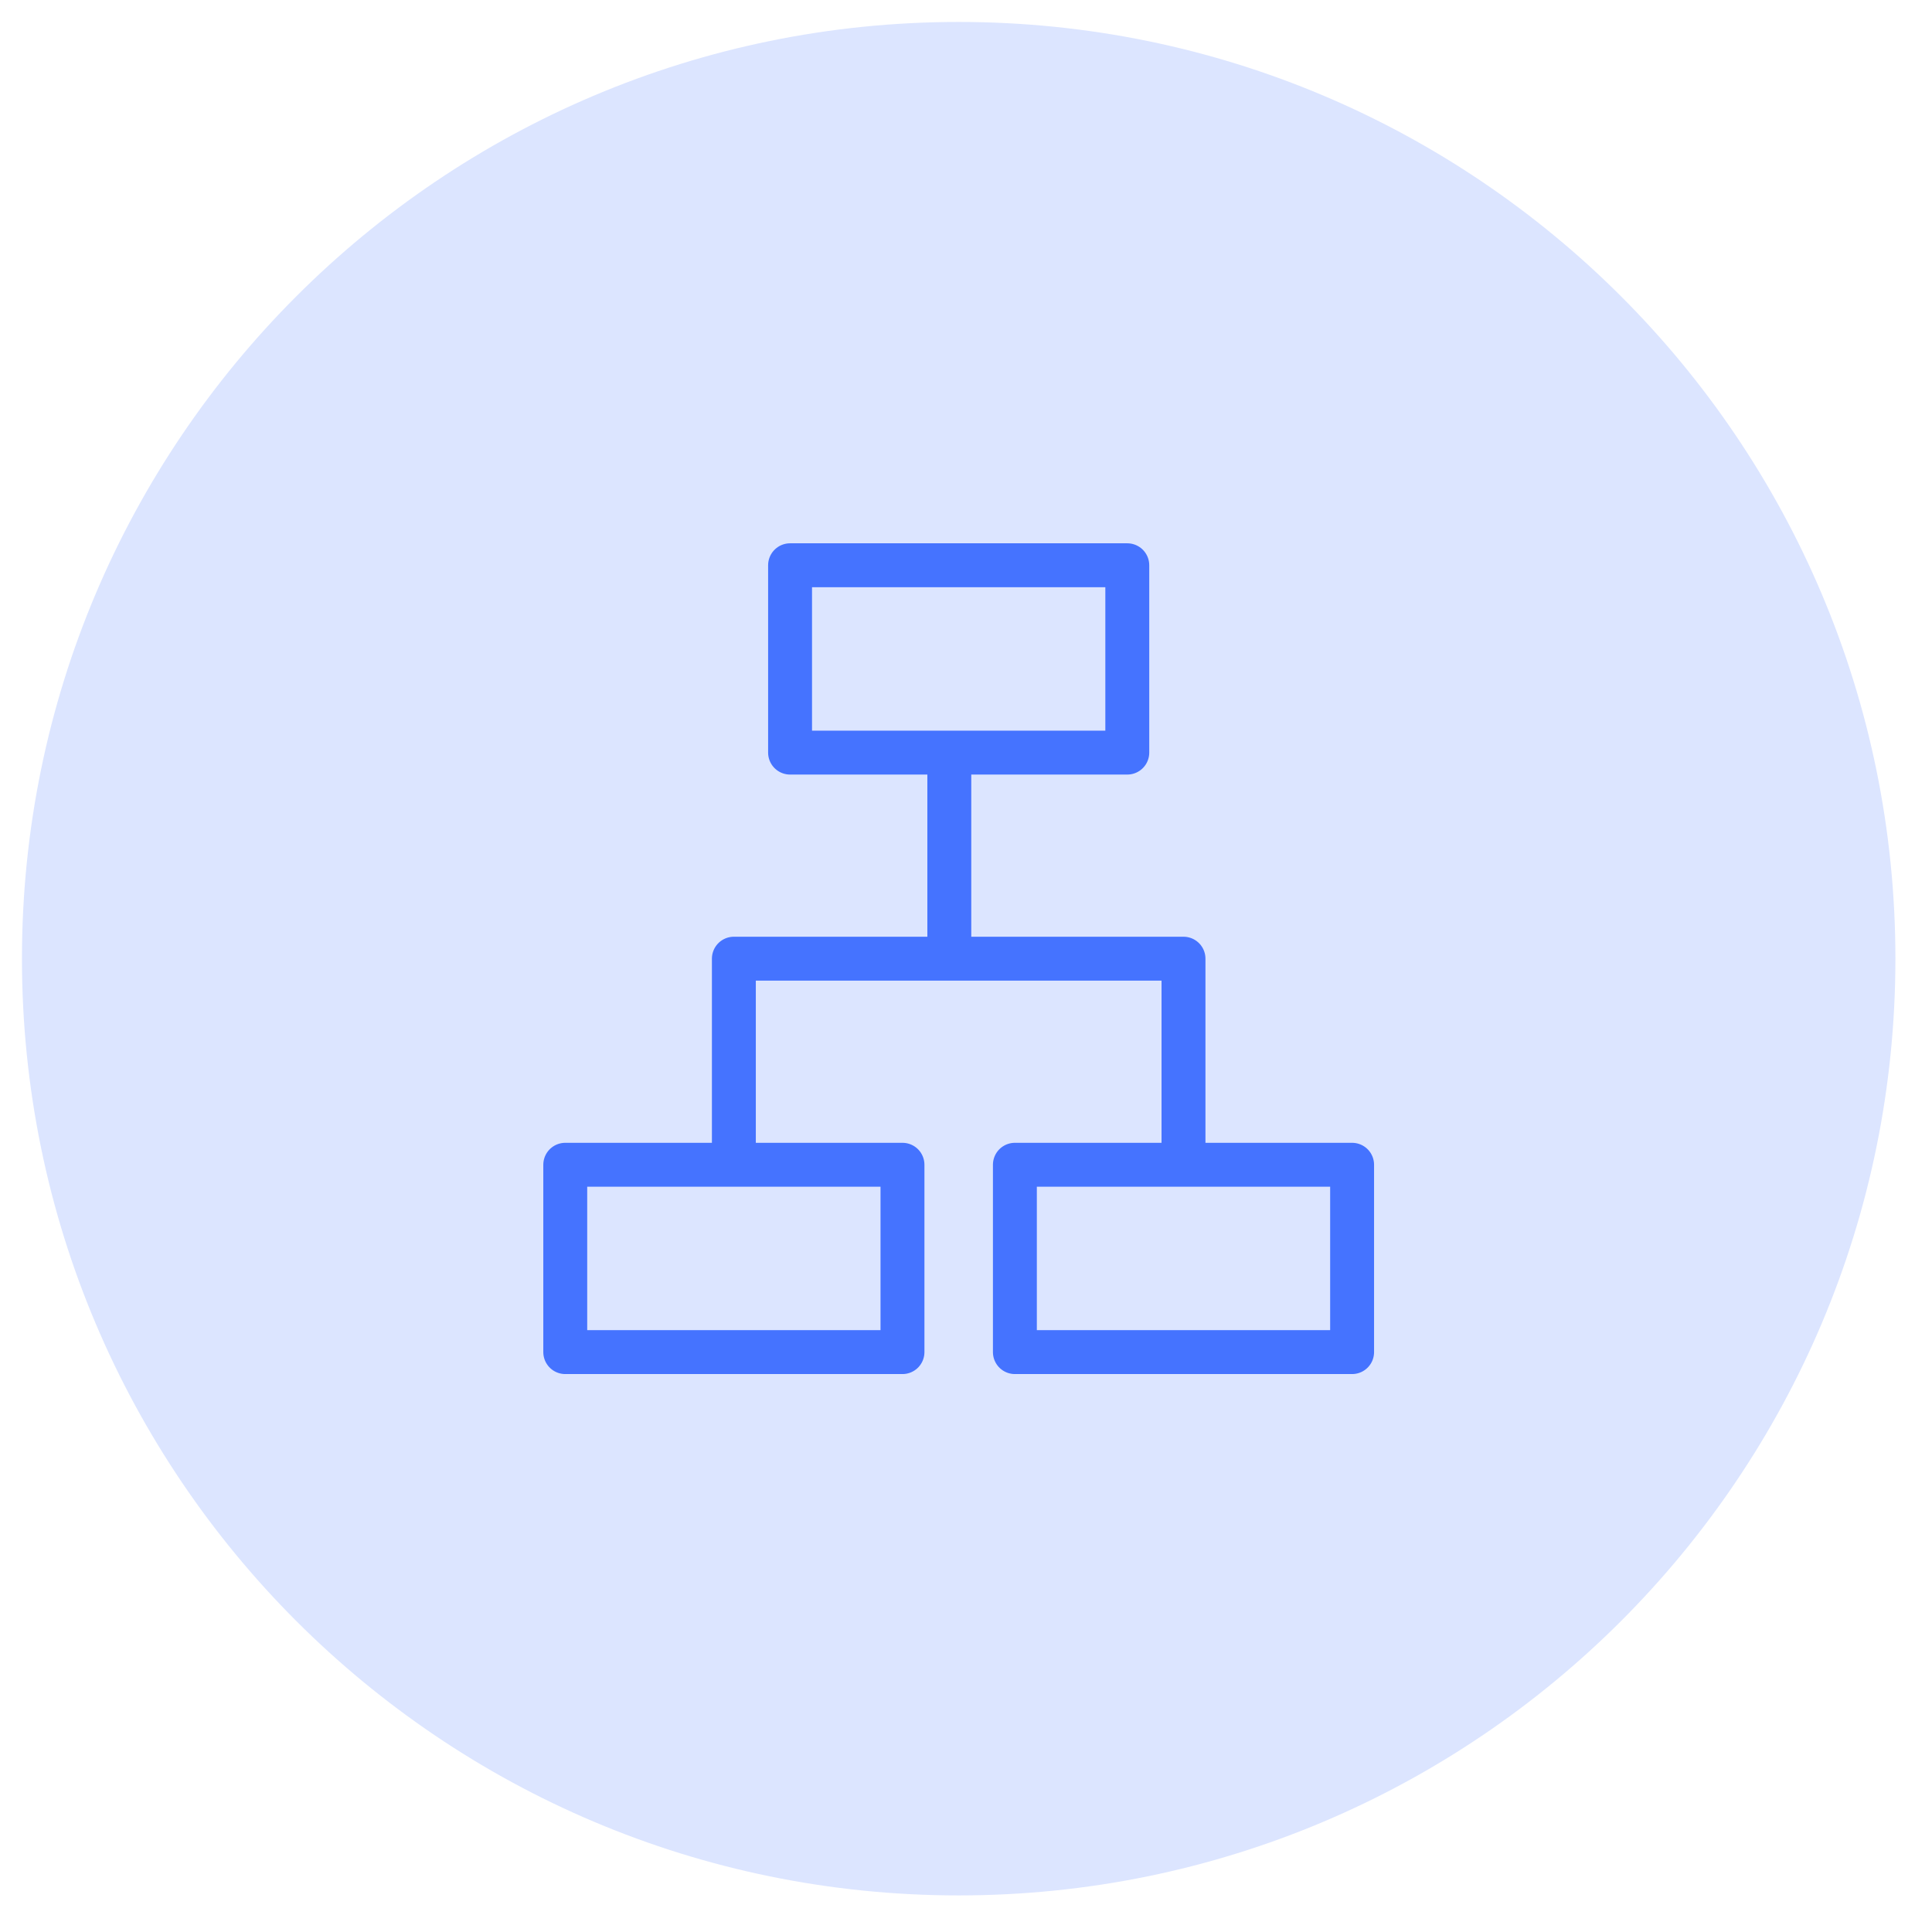 <svg xmlns="http://www.w3.org/2000/svg" viewBox="0 0 66 66"><path fill="#DCE5FF" d="M32.75 64.75c17.673 0 32-14.327 32-32 0-17.673-14.327-32-32-32-17.673 0-32 14.327-32 32 0 17.673 14.327 32 32 32z"/><g fill="none" stroke="#4573FF" stroke-linejoin="round" stroke-width="1.5"><path d="M26.99 19.31h11.52v6.4H26.99v-6.4zM19.31 39.79h11.52v6.4H19.31v-6.4zM34.67 39.79h11.52v6.4H34.67v-6.4zM32.43 25.07v7.68M25.07 39.79v-7.04h15.36v7.04"/></g></svg>